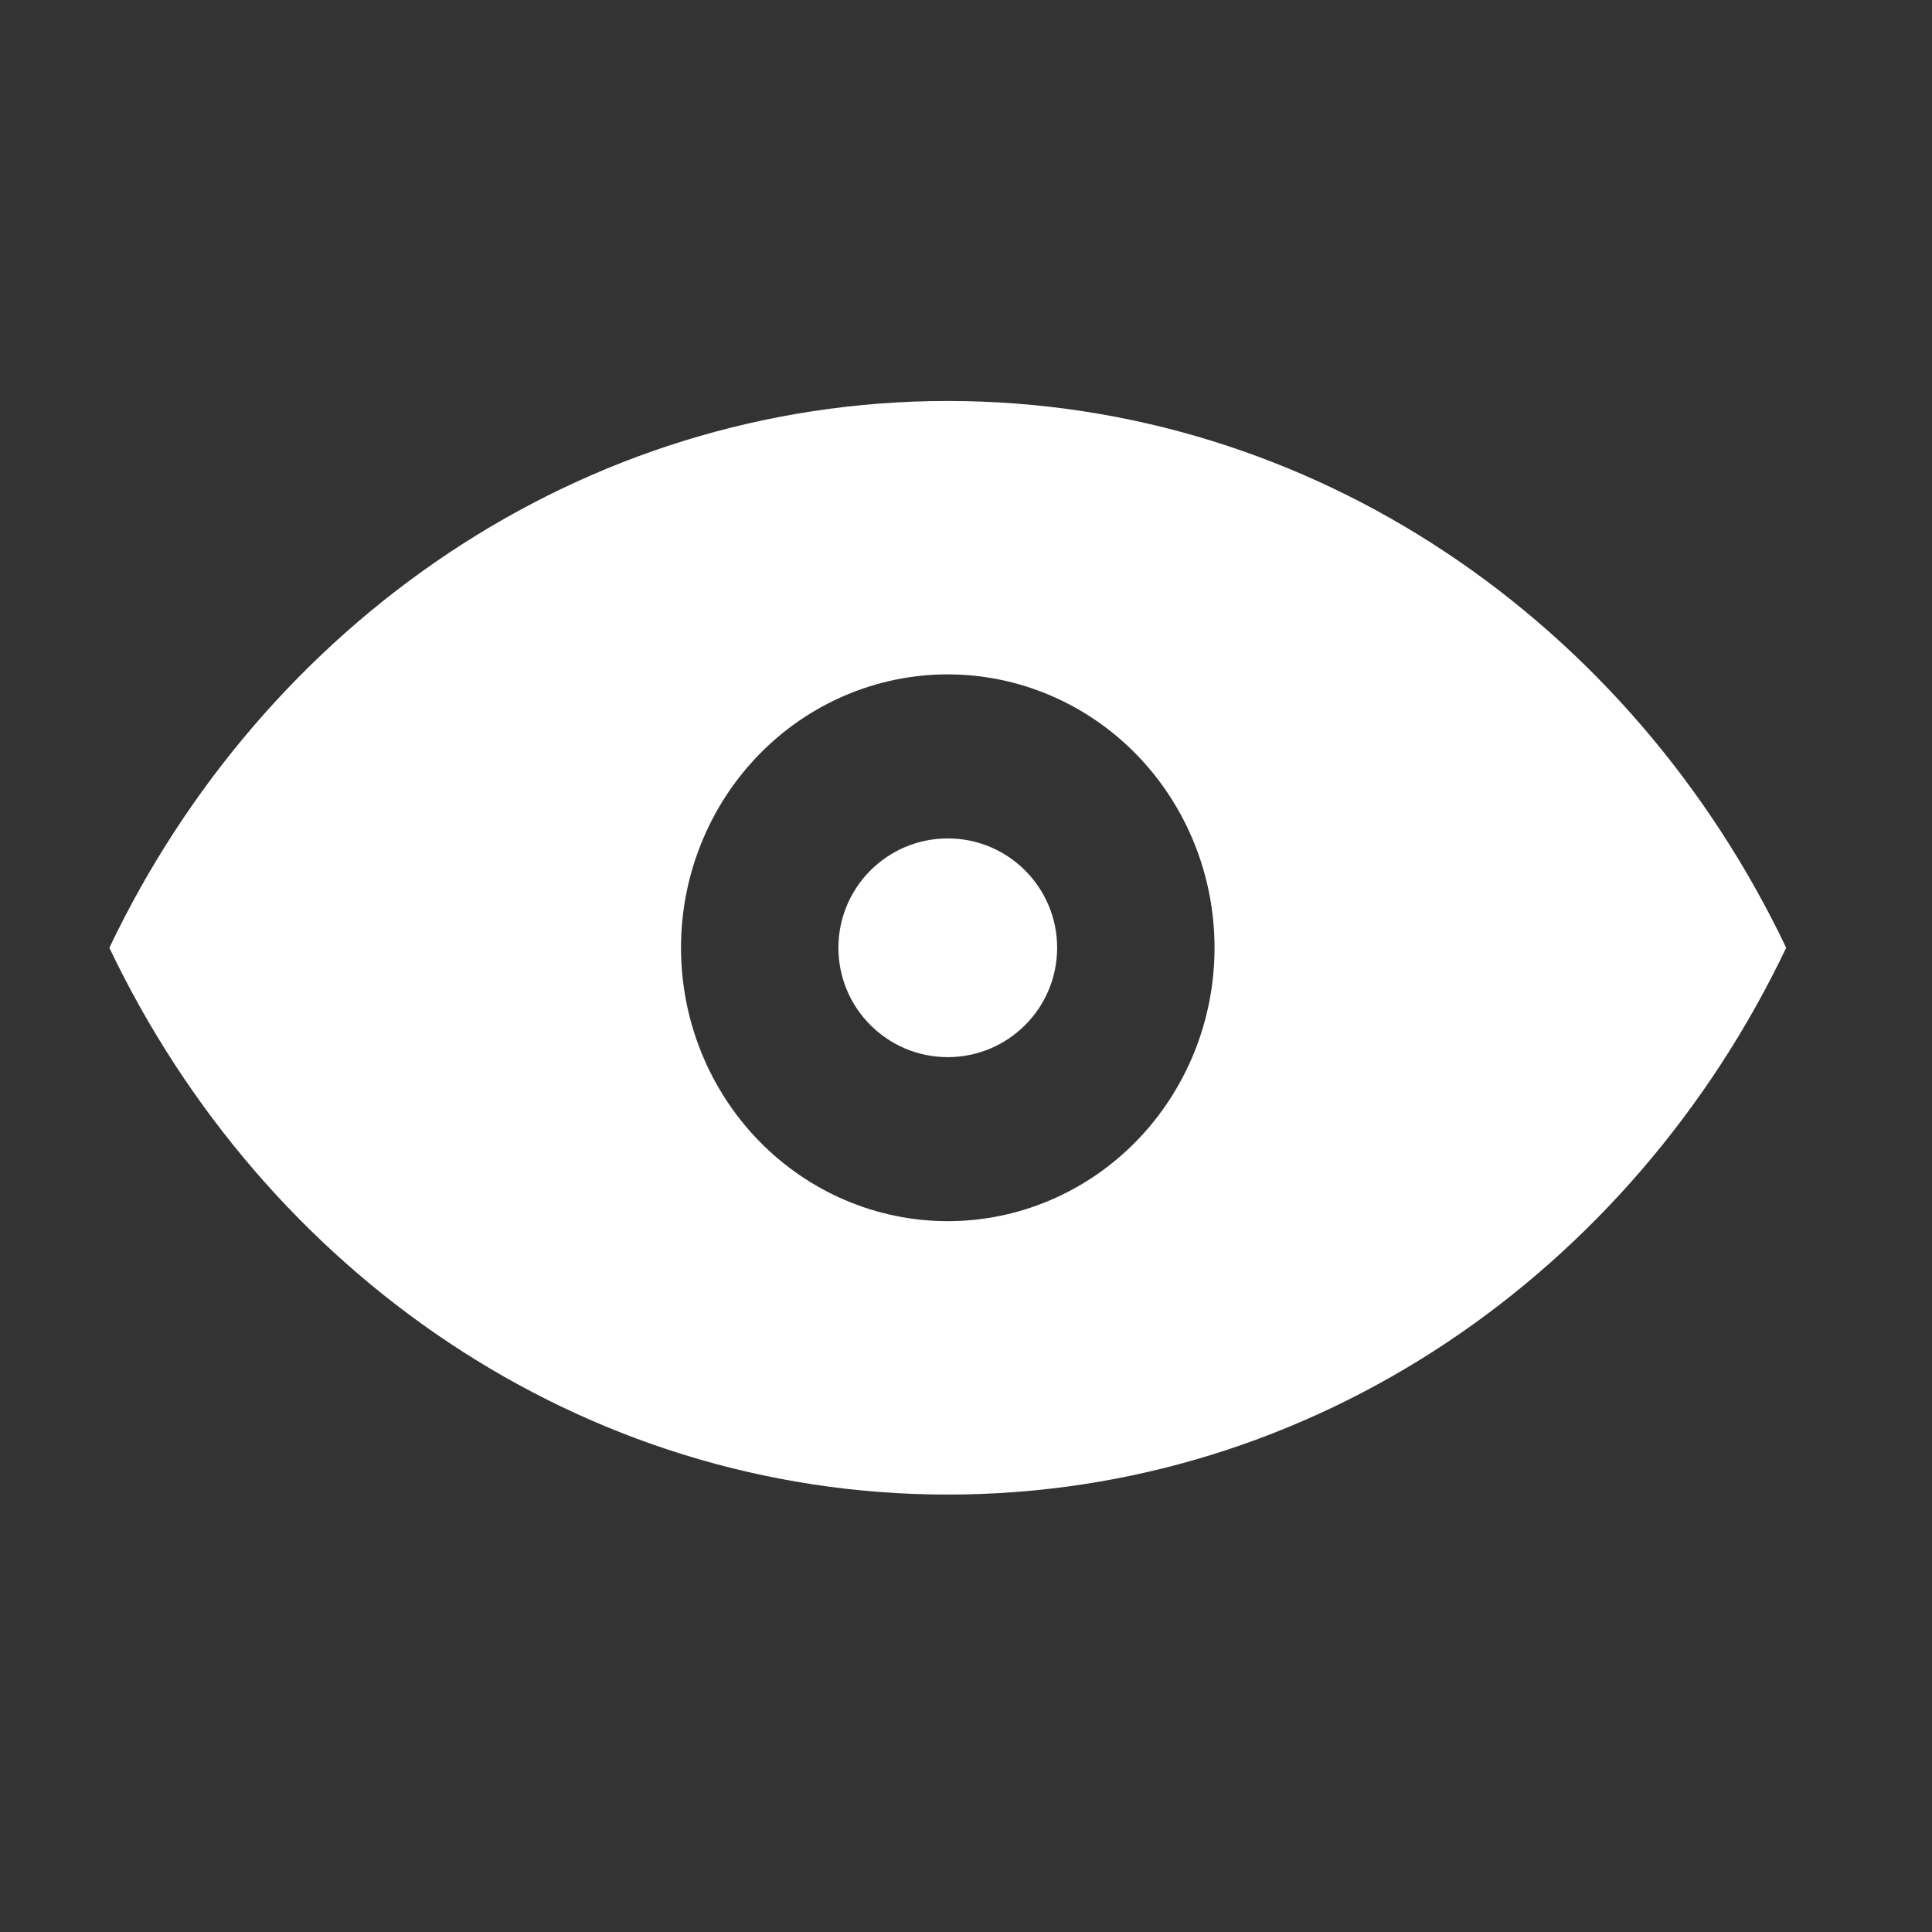 <?xml version="1.0" encoding="UTF-8"?> <svg xmlns="http://www.w3.org/2000/svg" width="53" height="53" viewBox="0 0 53 53" fill="none"><rect x="0" y="0" width="53" height="53" fill="#333333" stroke="none"/><path fill-rule="evenodd" clip-rule="evenodd" d="M3 26C7.24 17.103 15.947 11 26 11C36.053 11 44.76 17.103 49 26C44.76 34.897 36.053 41 26 41C15.947 41 7.24 34.897 3 26ZM26 33.5C26.961 33.5 27.913 33.306 28.8 32.929C29.688 32.552 30.495 32 31.175 31.303C31.854 30.607 32.393 29.78 32.761 28.87C33.129 27.96 33.318 26.985 33.318 26C33.318 25.015 33.129 24.04 32.761 23.13C32.393 22.22 31.854 21.393 31.175 20.697C30.495 20 29.688 19.448 28.8 19.071C27.913 18.694 26.961 18.5 26 18.5C24.059 18.5 22.198 19.29 20.825 20.697C19.453 22.103 18.682 24.011 18.682 26C18.682 27.989 19.453 29.897 20.825 31.303C22.198 32.71 24.059 33.5 26 33.5Z" fill="white"></path><circle cx="26" cy="26" r="3" fill="white"></circle></svg> 